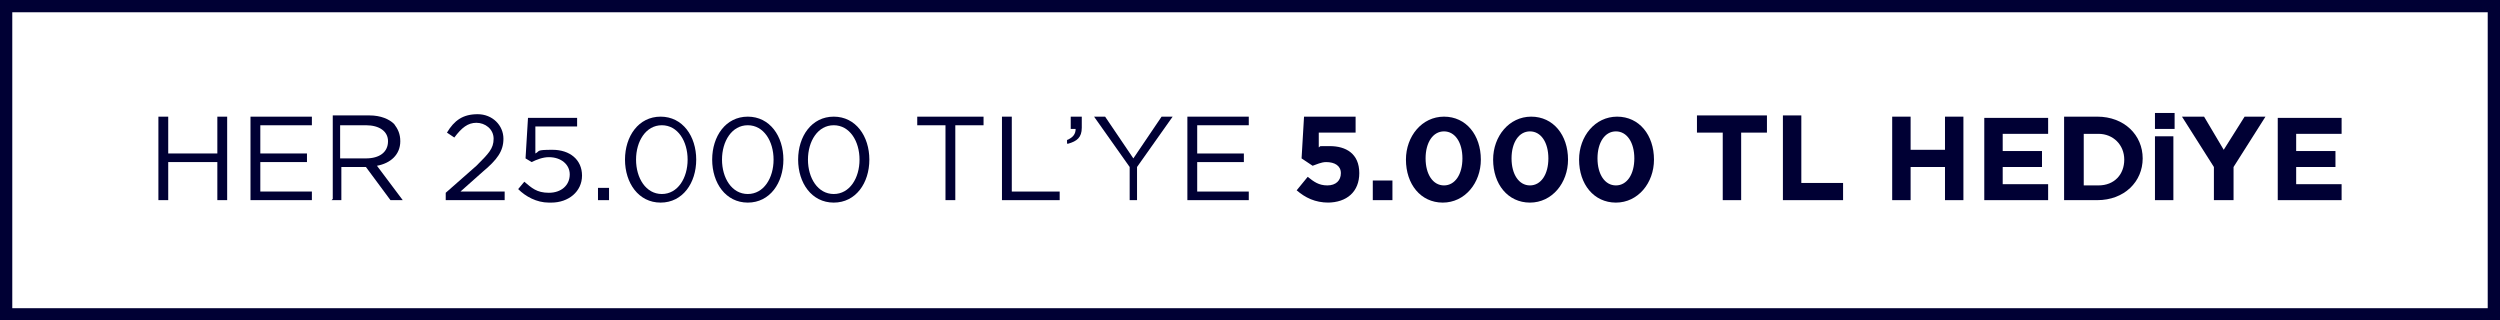 <?xml version="1.0" encoding="UTF-8"?>
<svg id="Layer_1" xmlns="http://www.w3.org/2000/svg" version="1.1" viewBox="0 0 203.6 26.1">
  <!-- Generator: Adobe Illustrator 30.0.0, SVG Export Plug-In . SVG Version: 2.1.1 Build 123)  -->
  <defs>
    <style>
      .st0 {
        fill: #000034;
      }
    </style>
  </defs>
  <path class="st0" d="M203.6,26.1H0V0h203.6v26.1ZM1,25.1h201.6V1H1v24.1Z"/>
  <path class="st0" d="M12.9,16.3h.8v-3.1h4v3.1h.8v-6.8h-.8v3h-4v-3h-.8s0,6.8,0,6.8Z"/>
  <path class="st0" d="M20.4,16.3h5v-.7h-4.2v-2.4h3.8v-.7h-3.8v-2.3h4.2v-.7h-5s0,6.8,0,6.8Z"/>
  <path class="st0" d="M27,16.3h.8v-2.7h2l2,2.7h1l-2.1-2.8c1.1-.2,1.9-.9,1.9-2h0c0-.6-.2-1-.5-1.4-.4-.4-1.1-.7-2-.7h-3v6.8l-.1.1ZM27.7,13v-2.8h2.1c1.1,0,1.8.5,1.8,1.3h0c0,.9-.7,1.4-1.8,1.4h-2.1v.1Z"/>
  <path class="st0" d="M36.3,16.3h4.8v-.7h-3.6l1.8-1.6c1.2-1,1.7-1.7,1.7-2.7h0c0-1.1-.9-2-2.1-2s-1.9.5-2.5,1.5l.6.4c.6-.8,1.1-1.2,1.8-1.2s1.4.5,1.4,1.3-.4,1.2-1.4,2.2l-2.5,2.2v.6Z"/>
  <path class="st0" d="M44.9,16.5c1.4,0,2.5-.9,2.5-2.2h0c0-1.3-1-2.1-2.4-2.1s-1,.1-1.4.3v-2.2h3.4v-.7h-4l-.2,3.3.5.3c.4-.2.9-.4,1.4-.4,1,0,1.7.6,1.7,1.4h0c0,.9-.7,1.5-1.7,1.5s-1.4-.4-2-.9l-.5.6c.6.6,1.5,1.1,2.5,1.1h.2Z"/>
  <path class="st0" d="M48.7,16.3h.9v-1h-.9v1Z"/>
  <path class="st0" d="M53.8,16.5c1.8,0,2.9-1.6,2.9-3.5h0c0-1.9-1.1-3.5-2.9-3.5s-2.9,1.6-2.9,3.5h0c0,1.9,1.1,3.5,2.9,3.5ZM53.9,15.8c-1.3,0-2.1-1.3-2.1-2.8h0c0-1.5.8-2.8,2.1-2.8s2.1,1.3,2.1,2.8h0c0,1.5-.8,2.8-2.1,2.8Z"/>
  <path class="st0" d="M60.9,16.5c1.8,0,2.9-1.6,2.9-3.5h0c0-1.9-1.1-3.5-2.9-3.5s-2.9,1.6-2.9,3.5h0c0,1.9,1.1,3.5,2.9,3.5ZM60.9,15.8c-1.3,0-2.1-1.3-2.1-2.8h0c0-1.5.8-2.8,2.1-2.8s2.1,1.3,2.1,2.8h0c0,1.5-.8,2.8-2.1,2.8Z"/>
  <path class="st0" d="M67.9,16.5c1.8,0,2.9-1.6,2.9-3.5h0c0-1.9-1.1-3.5-2.9-3.5s-2.9,1.6-2.9,3.5h0c0,1.9,1.1,3.5,2.9,3.5ZM67.9,15.8c-1.3,0-2.1-1.3-2.1-2.8h0c0-1.5.8-2.8,2.1-2.8s2.1,1.3,2.1,2.8h0c0,1.5-.8,2.8-2.1,2.8Z"/>
  <path class="st0" d="M77,16.3h.8v-6.1h2.3v-.7h-5.4v.7h2.3s0,6.1,0,6.1Z"/>
  <path class="st0" d="M81.7,16.3h4.6v-.7h-3.9v-6.1h-.8v6.8h.1Z"/>
  <path class="st0" d="M87,11.7c.7-.2,1.1-.5,1.1-1.3v-.9h-.9v1h.4c0,.4-.2.7-.7.9v.3h.1Z"/>
  <path class="st0" d="M91.8,16.3h.8v-2.7l2.9-4.1h-.9l-2.3,3.4-2.3-3.4h-.9l2.9,4.1v2.7h-.2Z"/>
  <path class="st0" d="M96.7,16.3h5v-.7h-4.2v-2.4h3.8v-.7h-3.8v-2.3h4.2v-.7h-5v6.8Z"/>
  <path class="st0" d="M108.1,16.5c1.6,0,2.6-.9,2.6-2.4h0c0-1.6-1.1-2.2-2.4-2.2s-.6,0-.9.1v-1.2h3v-1.3h-4.2l-.2,3.4.9.6c.3-.1.7-.3,1.1-.3.7,0,1.2.3,1.2.9h0c0,.6-.4,1-1.1,1s-1.1-.3-1.6-.7l-.9,1.1c.7.6,1.5,1,2.6,1h-.1Z"/>
  <path class="st0" d="M111.8,16.3h1.6v-1.6h-1.6v1.6Z"/>
  <path class="st0" d="M117.5,16.5c1.8,0,3.1-1.6,3.1-3.5h0c0-2-1.2-3.5-3-3.5s-3.1,1.6-3.1,3.5h0c0,2,1.2,3.5,3,3.5ZM117.6,15.1c-.9,0-1.5-.9-1.5-2.2h0c0-1.3.6-2.2,1.5-2.2s1.5.9,1.5,2.2h0c0,1.3-.6,2.2-1.5,2.2Z"/>
  <path class="st0" d="M124.6,16.5c1.8,0,3.1-1.6,3.1-3.5h0c0-2-1.2-3.5-3-3.5s-3.1,1.6-3.1,3.5h0c0,2,1.2,3.5,3,3.5ZM124.6,15.1c-.9,0-1.5-.9-1.5-2.2h0c0-1.3.6-2.2,1.5-2.2s1.5.9,1.5,2.2h0c0,1.3-.6,2.2-1.5,2.2Z"/>
  <path class="st0" d="M131.6,16.5c1.8,0,3.1-1.6,3.1-3.5h0c0-2-1.2-3.5-3-3.5s-3.1,1.6-3.1,3.5h0c0,2,1.2,3.5,3,3.5ZM131.6,15.1c-.9,0-1.5-.9-1.5-2.2h0c0-1.3.6-2.2,1.5-2.2s1.5.9,1.5,2.2h0c0,1.3-.6,2.2-1.5,2.2Z"/>
  <path class="st0" d="M140.3,16.3h1.5v-5.5h2.1v-1.4h-5.7v1.4h2.1v5.5h0Z"/>
  <path class="st0" d="M145.2,16.3h4.9v-1.4h-3.4v-5.5h-1.5v6.9Z"/>
  <path class="st0" d="M154.1,16.3h1.5v-2.7h2.8v2.7h1.5v-6.8h-1.5v2.7h-2.8v-2.7h-1.5v6.8Z"/>
  <path class="st0" d="M161.6,16.3h5.2v-1.3h-3.7v-1.4h3.2v-1.3h-3.2v-1.4h3.7v-1.3h-5.2v6.8-.1Z"/>
  <path class="st0" d="M168.1,16.3h2.7c2.2,0,3.7-1.5,3.7-3.4h0c0-1.9-1.5-3.4-3.7-3.4h-2.7v6.8ZM169.7,15v-4.1h1.2c1.2,0,2.1.9,2.1,2.1h0c0,1.2-.8,2.1-2.1,2.1h-1.2v-.1Z"/>
  <path class="st0" d="M175.5,10.5h1.6v-1.3h-1.6v1.3ZM175.5,16.3h1.5v-5.2h-1.5v5.2Z"/>
  <path class="st0" d="M180.4,16.3h1.5v-2.7l2.6-4.1h-1.7l-1.7,2.7-1.6-2.7h-1.8l2.6,4.1v2.7h.1Z"/>
  <path class="st0" d="M185.5,16.3h5.2v-1.3h-3.7v-1.4h3.2v-1.3h-3.2v-1.4h3.7v-1.3h-5.2v6.8-.1Z"/>
</svg>